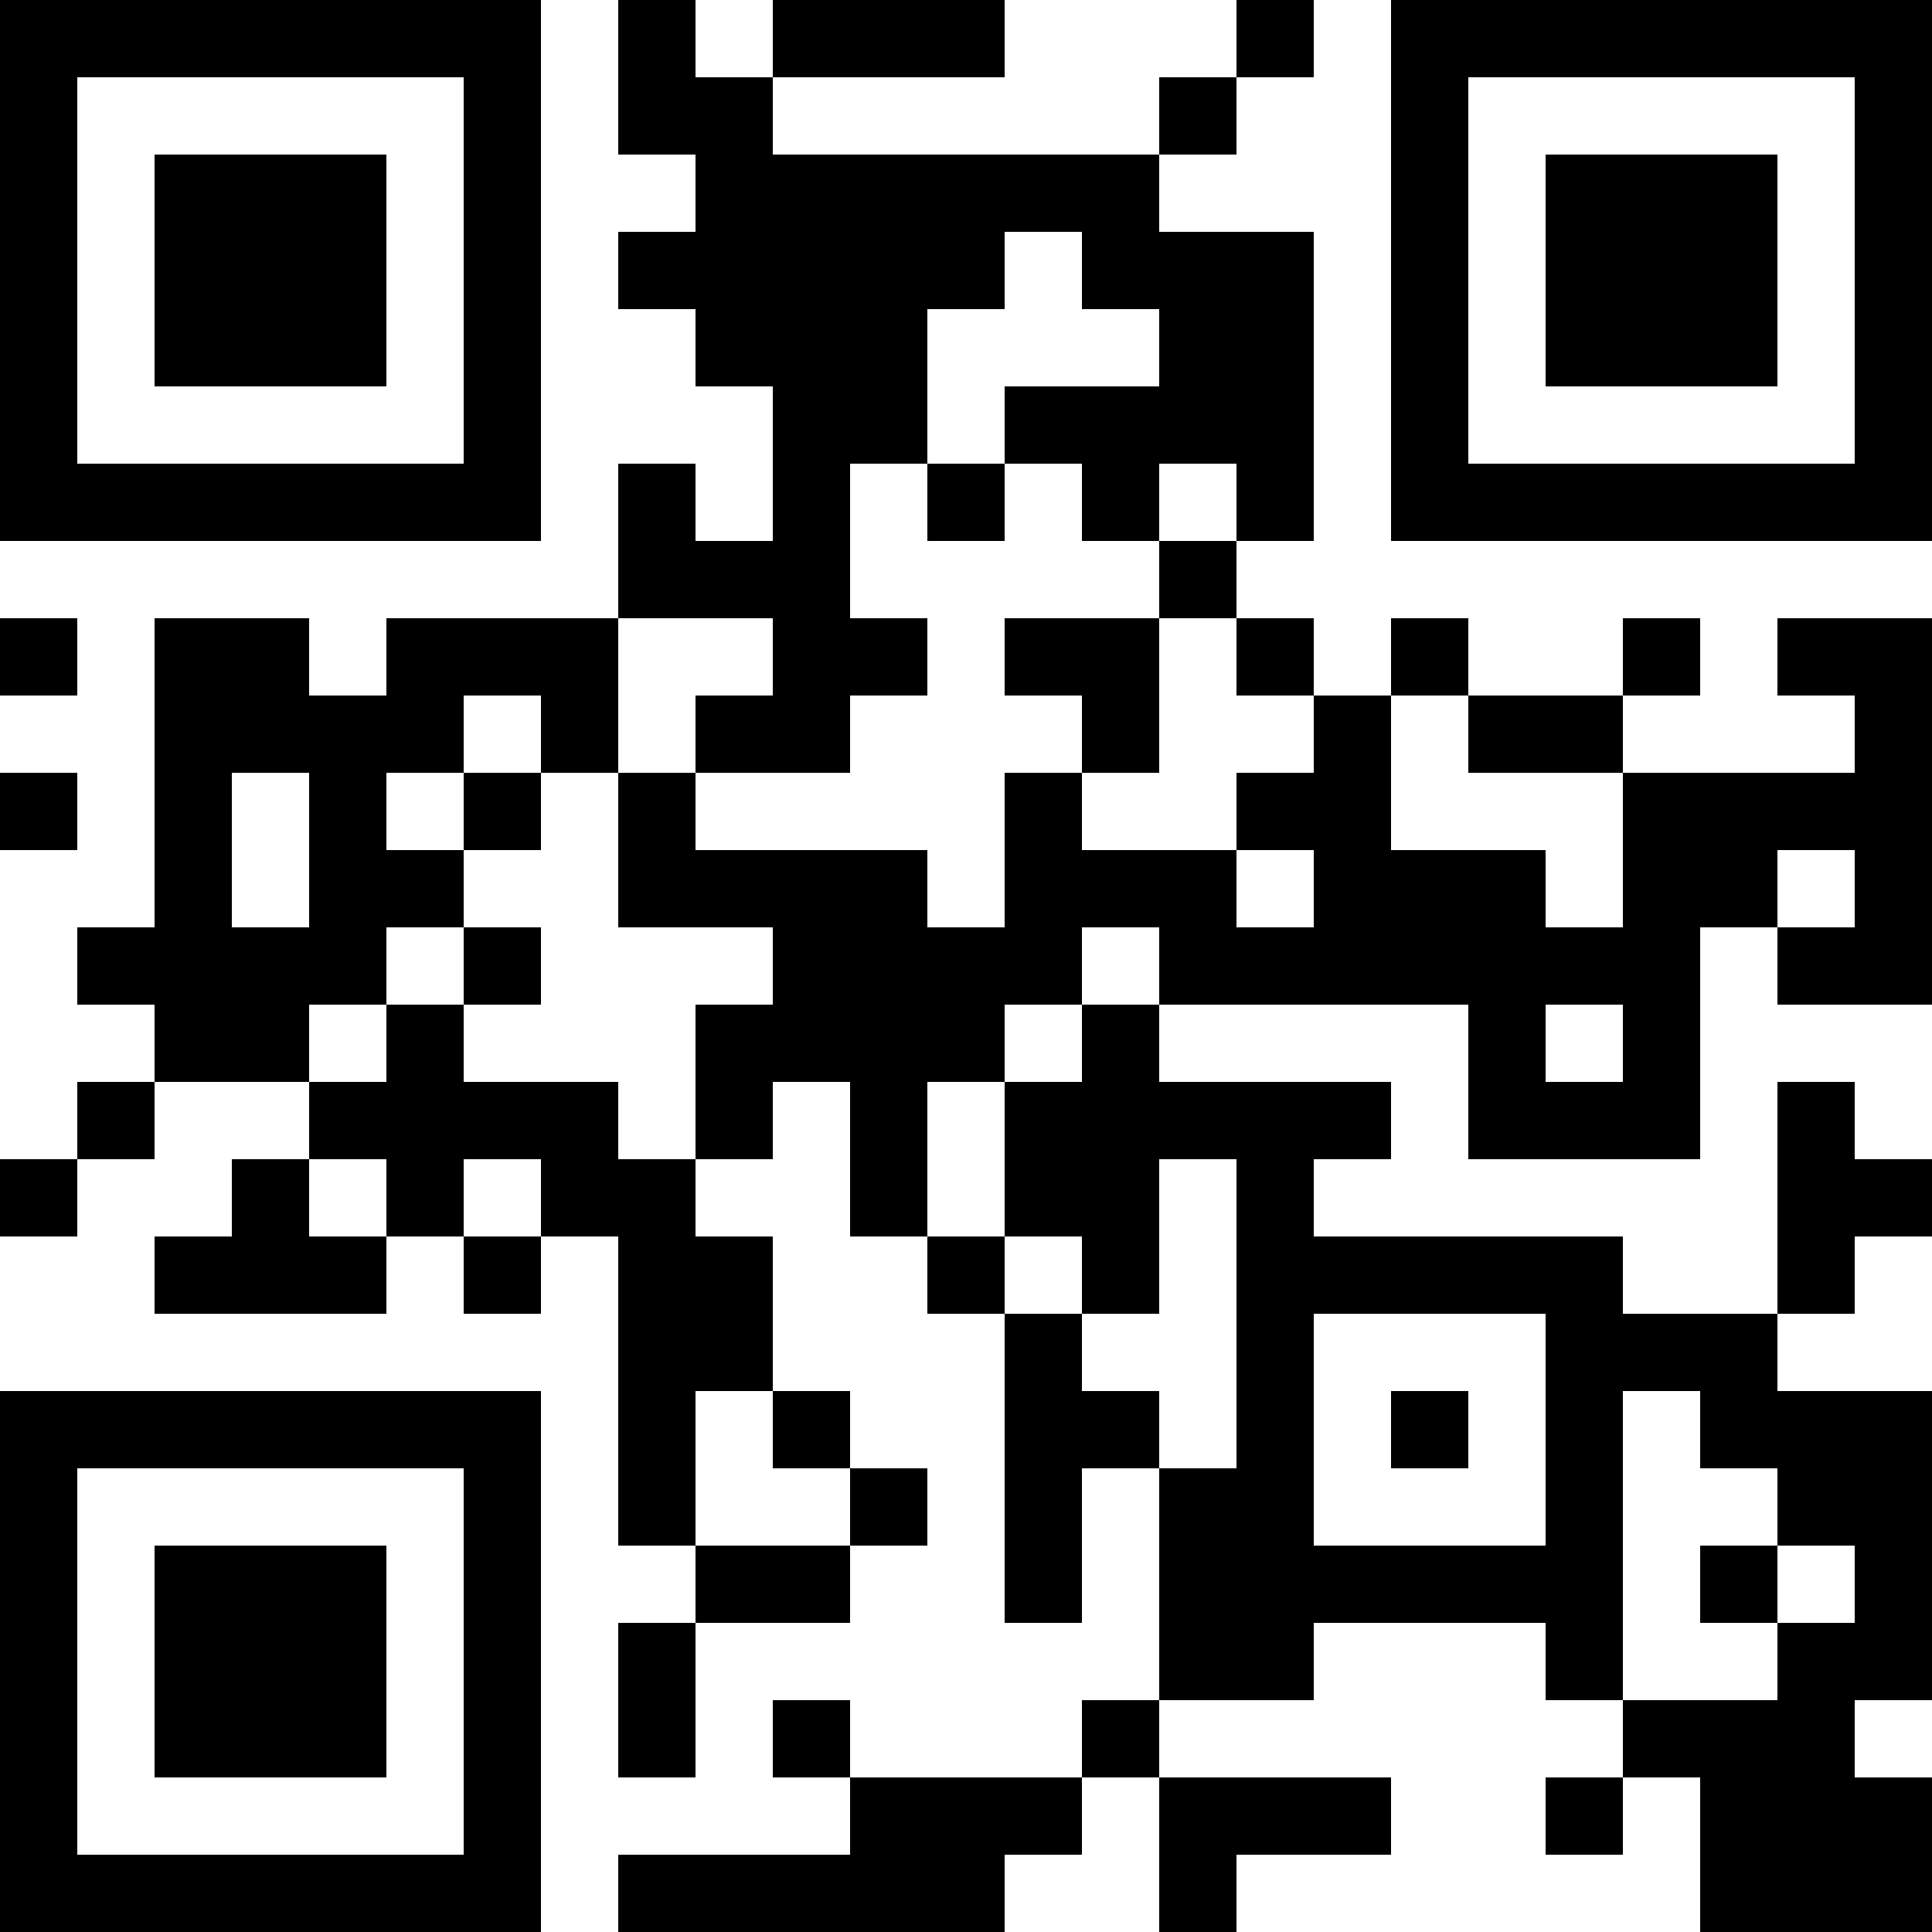 <?xml version="1.0" encoding="UTF-8"?>
<svg xmlns="http://www.w3.org/2000/svg" version="1.1" width="300" height="300" viewBox="0 0 300 300"><rect x="0" y="0" width="300" height="300" fill="#ffffff"/><g transform="scale(12)"><g transform="translate(0,0)"><path fill-rule="evenodd" d="M8 0L8 2L9 2L9 3L8 3L8 4L9 4L9 5L10 5L10 7L9 7L9 6L8 6L8 8L5 8L5 9L4 9L4 8L2 8L2 12L1 12L1 13L2 13L2 14L1 14L1 15L0 15L0 16L1 16L1 15L2 15L2 14L4 14L4 15L3 15L3 16L2 16L2 17L5 17L5 16L6 16L6 17L7 17L7 16L8 16L8 20L9 20L9 21L8 21L8 23L9 23L9 21L11 21L11 20L12 20L12 19L11 19L11 18L10 18L10 16L9 16L9 15L10 15L10 14L11 14L11 16L12 16L12 17L13 17L13 21L14 21L14 19L15 19L15 22L14 22L14 23L11 23L11 22L10 22L10 23L11 23L11 24L8 24L8 25L13 25L13 24L14 24L14 23L15 23L15 25L16 25L16 24L18 24L18 23L15 23L15 22L17 22L17 21L20 21L20 22L21 22L21 23L20 23L20 24L21 24L21 23L22 23L22 25L25 25L25 23L24 23L24 22L25 22L25 18L23 18L23 17L24 17L24 16L25 16L25 15L24 15L24 14L23 14L23 17L21 17L21 16L17 16L17 15L18 15L18 14L15 14L15 13L19 13L19 15L22 15L22 12L23 12L23 13L25 13L25 8L23 8L23 9L24 9L24 10L21 10L21 9L22 9L22 8L21 8L21 9L19 9L19 8L18 8L18 9L17 9L17 8L16 8L16 7L17 7L17 3L15 3L15 2L16 2L16 1L17 1L17 0L16 0L16 1L15 1L15 2L10 2L10 1L13 1L13 0L10 0L10 1L9 1L9 0ZM13 3L13 4L12 4L12 6L11 6L11 8L12 8L12 9L11 9L11 10L9 10L9 9L10 9L10 8L8 8L8 10L7 10L7 9L6 9L6 10L5 10L5 11L6 11L6 12L5 12L5 13L4 13L4 14L5 14L5 13L6 13L6 14L8 14L8 15L9 15L9 13L10 13L10 12L8 12L8 10L9 10L9 11L12 11L12 12L13 12L13 10L14 10L14 11L16 11L16 12L17 12L17 11L16 11L16 10L17 10L17 9L16 9L16 8L15 8L15 7L16 7L16 6L15 6L15 7L14 7L14 6L13 6L13 5L15 5L15 4L14 4L14 3ZM12 6L12 7L13 7L13 6ZM0 8L0 9L1 9L1 8ZM13 8L13 9L14 9L14 10L15 10L15 8ZM18 9L18 11L20 11L20 12L21 12L21 10L19 10L19 9ZM0 10L0 11L1 11L1 10ZM3 10L3 12L4 12L4 10ZM6 10L6 11L7 11L7 10ZM23 11L23 12L24 12L24 11ZM6 12L6 13L7 13L7 12ZM14 12L14 13L13 13L13 14L12 14L12 16L13 16L13 17L14 17L14 18L15 18L15 19L16 19L16 15L15 15L15 17L14 17L14 16L13 16L13 14L14 14L14 13L15 13L15 12ZM20 13L20 14L21 14L21 13ZM4 15L4 16L5 16L5 15ZM6 15L6 16L7 16L7 15ZM17 17L17 20L20 20L20 17ZM9 18L9 20L11 20L11 19L10 19L10 18ZM18 18L18 19L19 19L19 18ZM21 18L21 22L23 22L23 21L24 21L24 20L23 20L23 19L22 19L22 18ZM22 20L22 21L23 21L23 20ZM0 0L7 0L7 7L0 7ZM1 1L1 6L6 6L6 1ZM2 2L5 2L5 5L2 5ZM18 0L25 0L25 7L18 7ZM19 1L19 6L24 6L24 1ZM20 2L23 2L23 5L20 5ZM0 18L7 18L7 25L0 25ZM1 19L1 24L6 24L6 19ZM2 20L5 20L5 23L2 23Z" fill="#000000"/></g></g></svg>
